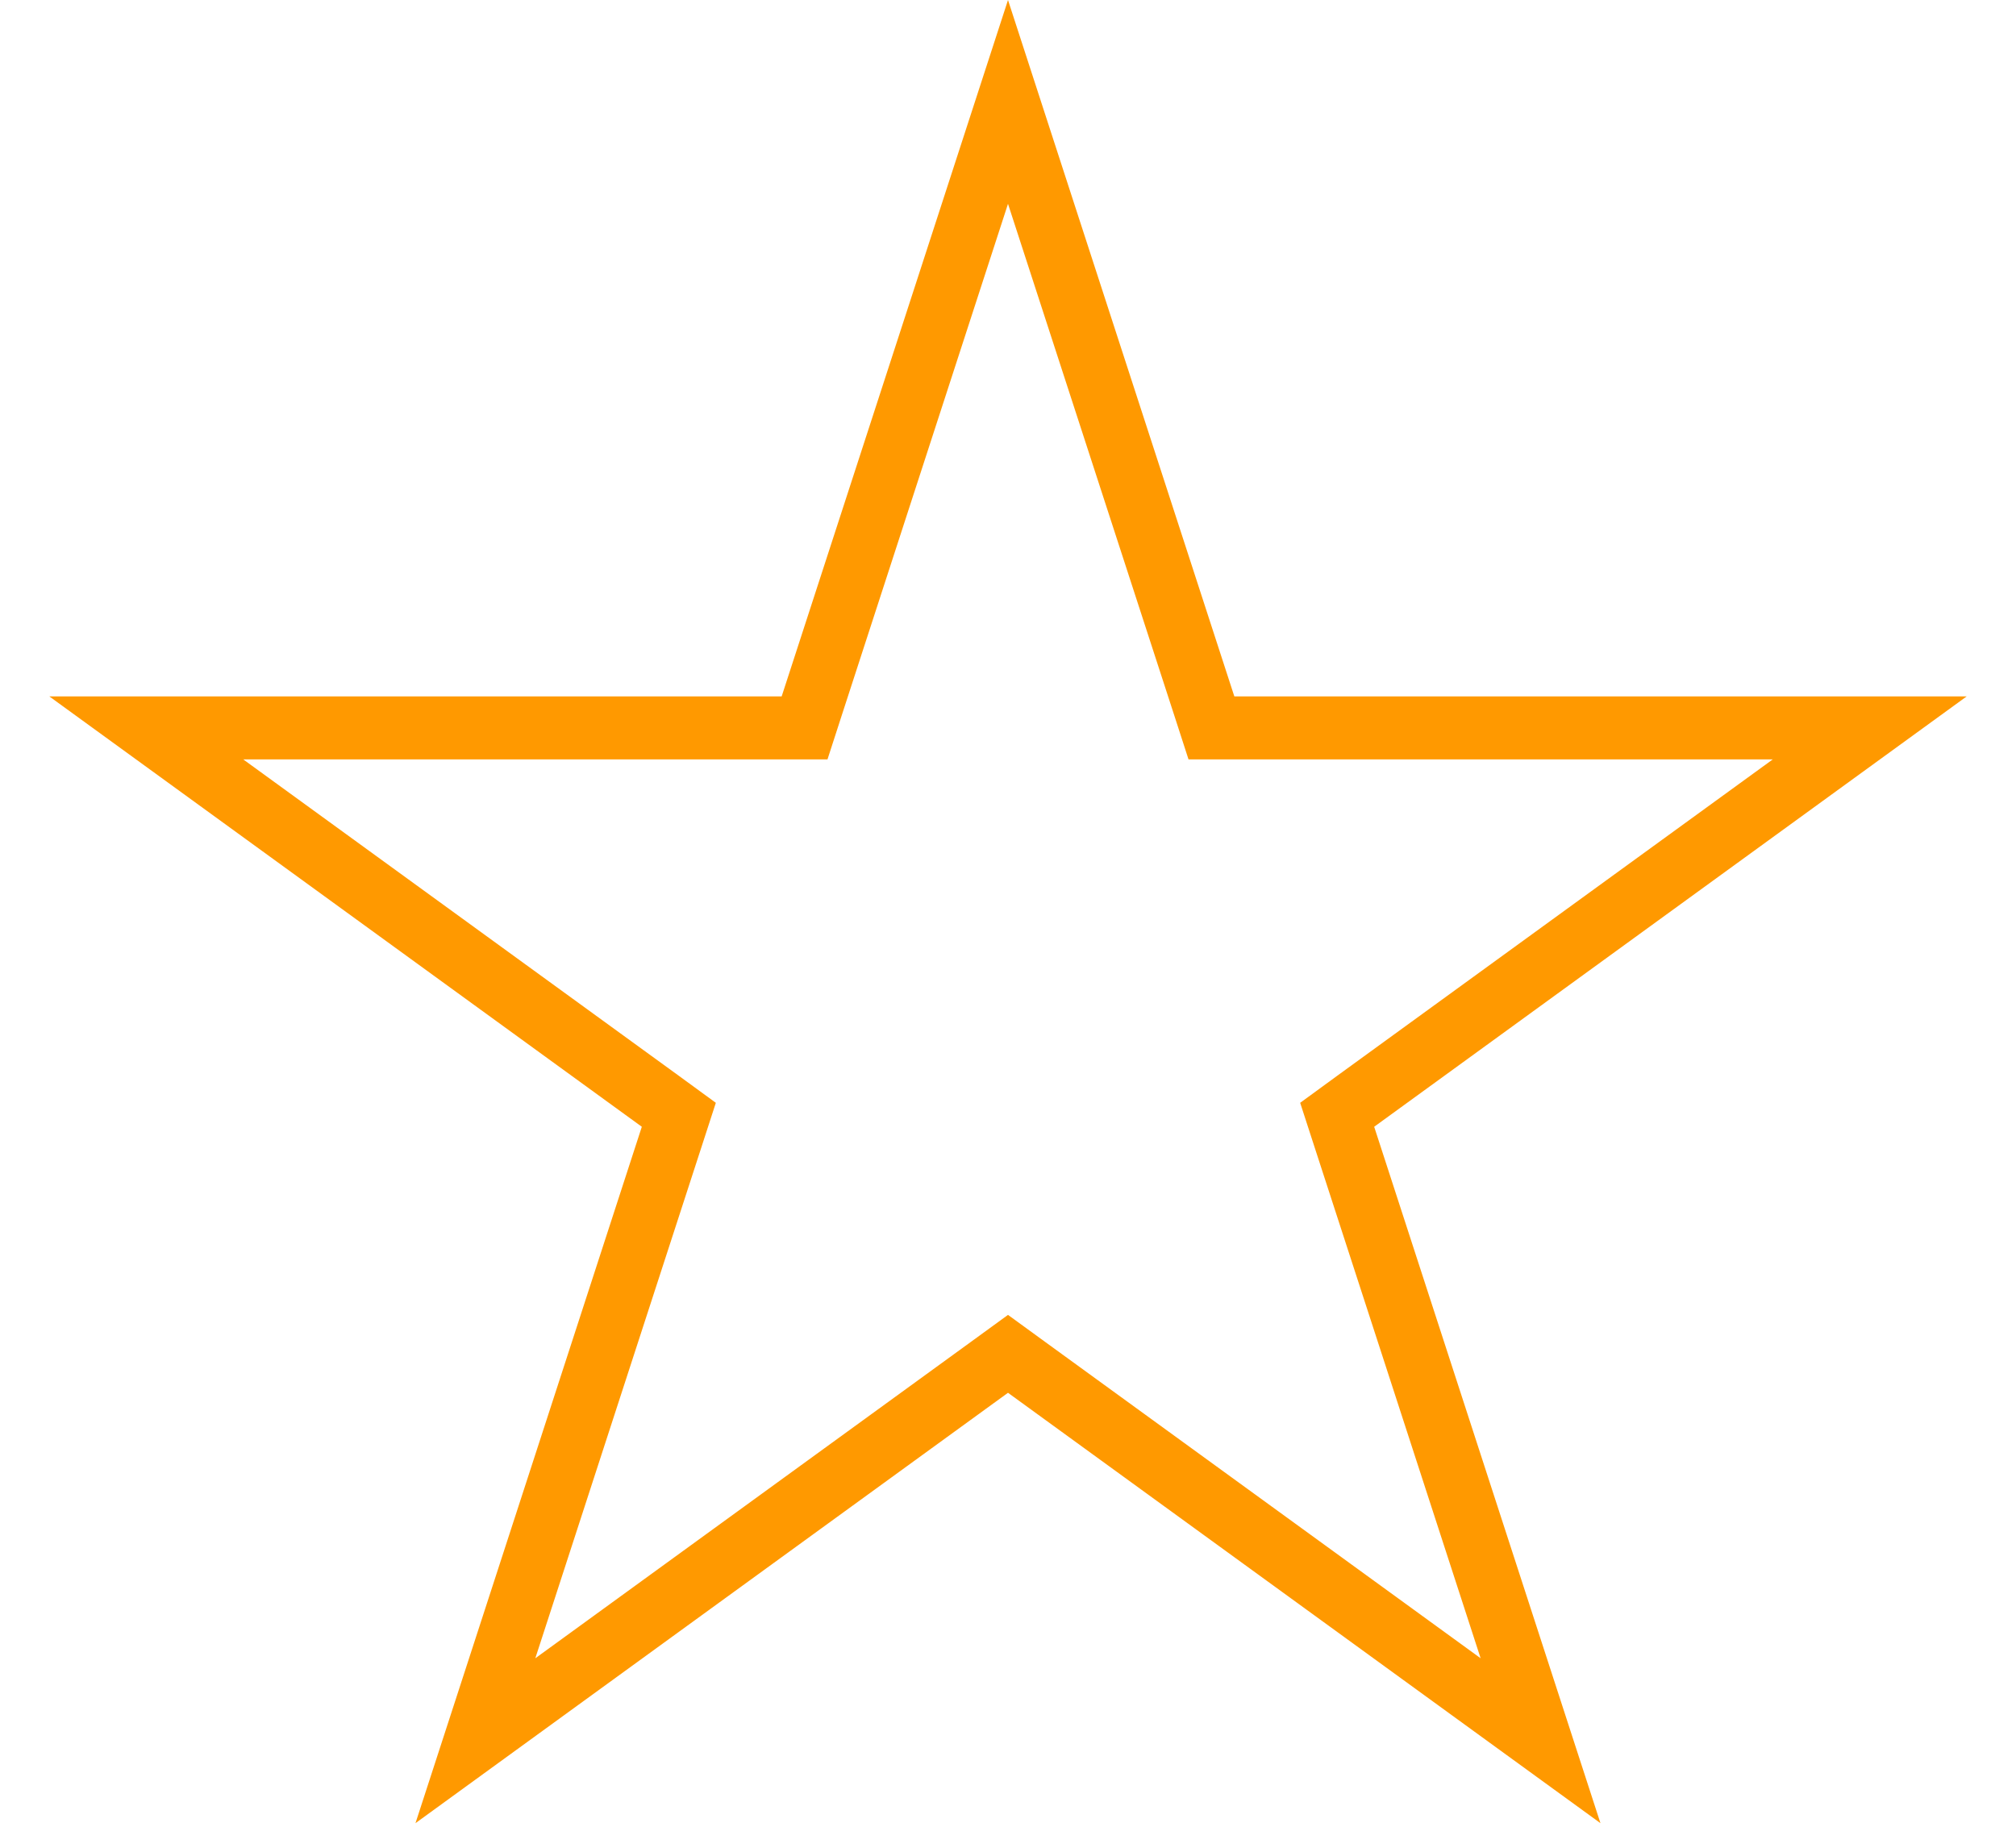<?xml version="1.0" encoding="UTF-8"?> <svg xmlns="http://www.w3.org/2000/svg" width="32" height="29" viewBox="0 0 32 29" fill="none"><path d="M16 1.618L19.117 11.21L19.229 11.556H19.592H29.678L21.518 17.484L21.225 17.698L21.337 18.043L24.453 27.635L16.294 21.707L16 21.493L15.706 21.707L7.546 27.635L10.663 18.043L10.775 17.698L10.482 17.484L2.322 11.556H12.408H12.771L12.883 11.21L16 1.618Z" stroke="#FF9900"></path></svg> 